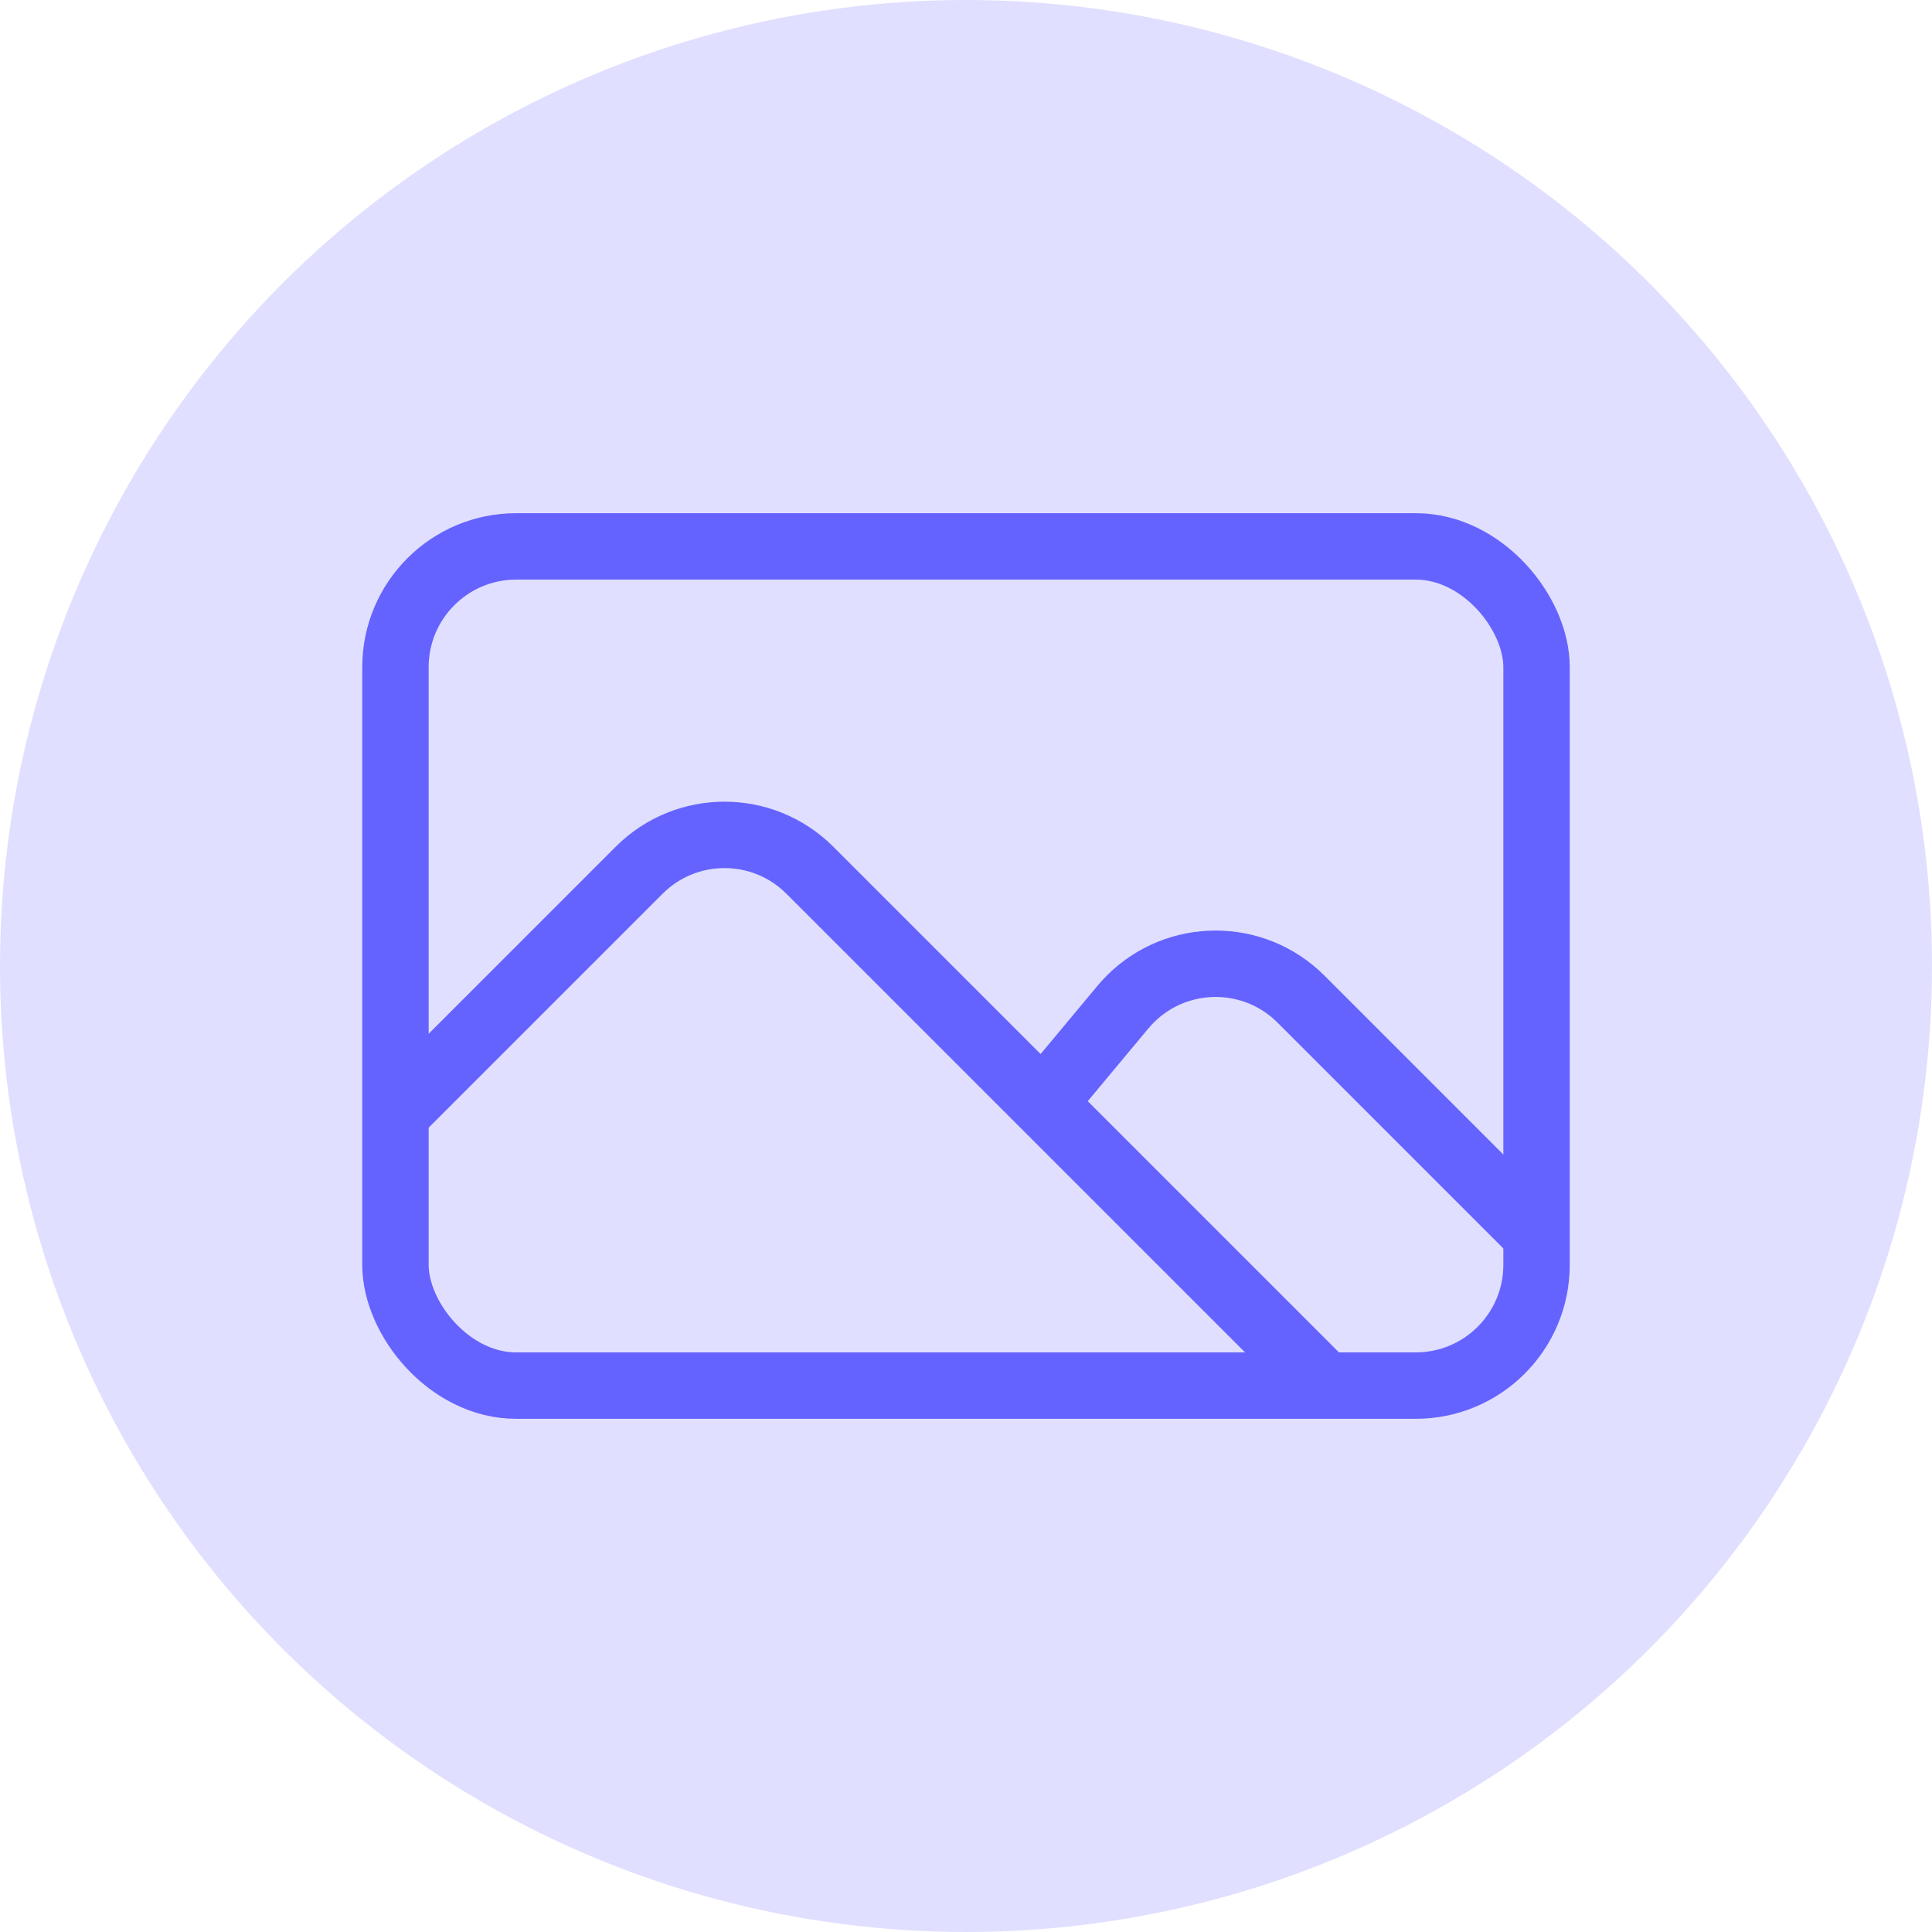 <svg xmlns="http://www.w3.org/2000/svg" width="64" height="64" viewBox="0 0 64 64">
    <g fill="none" fill-rule="evenodd">
        <g>
            <g>
                <g>
                    <g>
                        <g transform="translate(-56 -1321) translate(32 847) translate(0 136) translate(0 314) translate(24 24)">
                            <circle cx="32" cy="32" r="32" fill="#6563FF" opacity=".2"/>
                            <g stroke="#6563FF" stroke-width="2.2" transform="translate(12 17)">
                                <rect width="37.8" height="27.8" x="1.1" y="1.1" rx="4"/>
                                <path d="M1 20l8.172-8.172c1.562-1.562 4.094-1.562 5.656 0L32 29M39 24l-7.903-7.903c-1.562-1.562-4.095-1.562-5.657 0-.085.086-.167.175-.244.268L23 19"/>
                            </g>
                        </g>
                    </g>
                </g>
            </g>
        </g>
    </g>
</svg>
